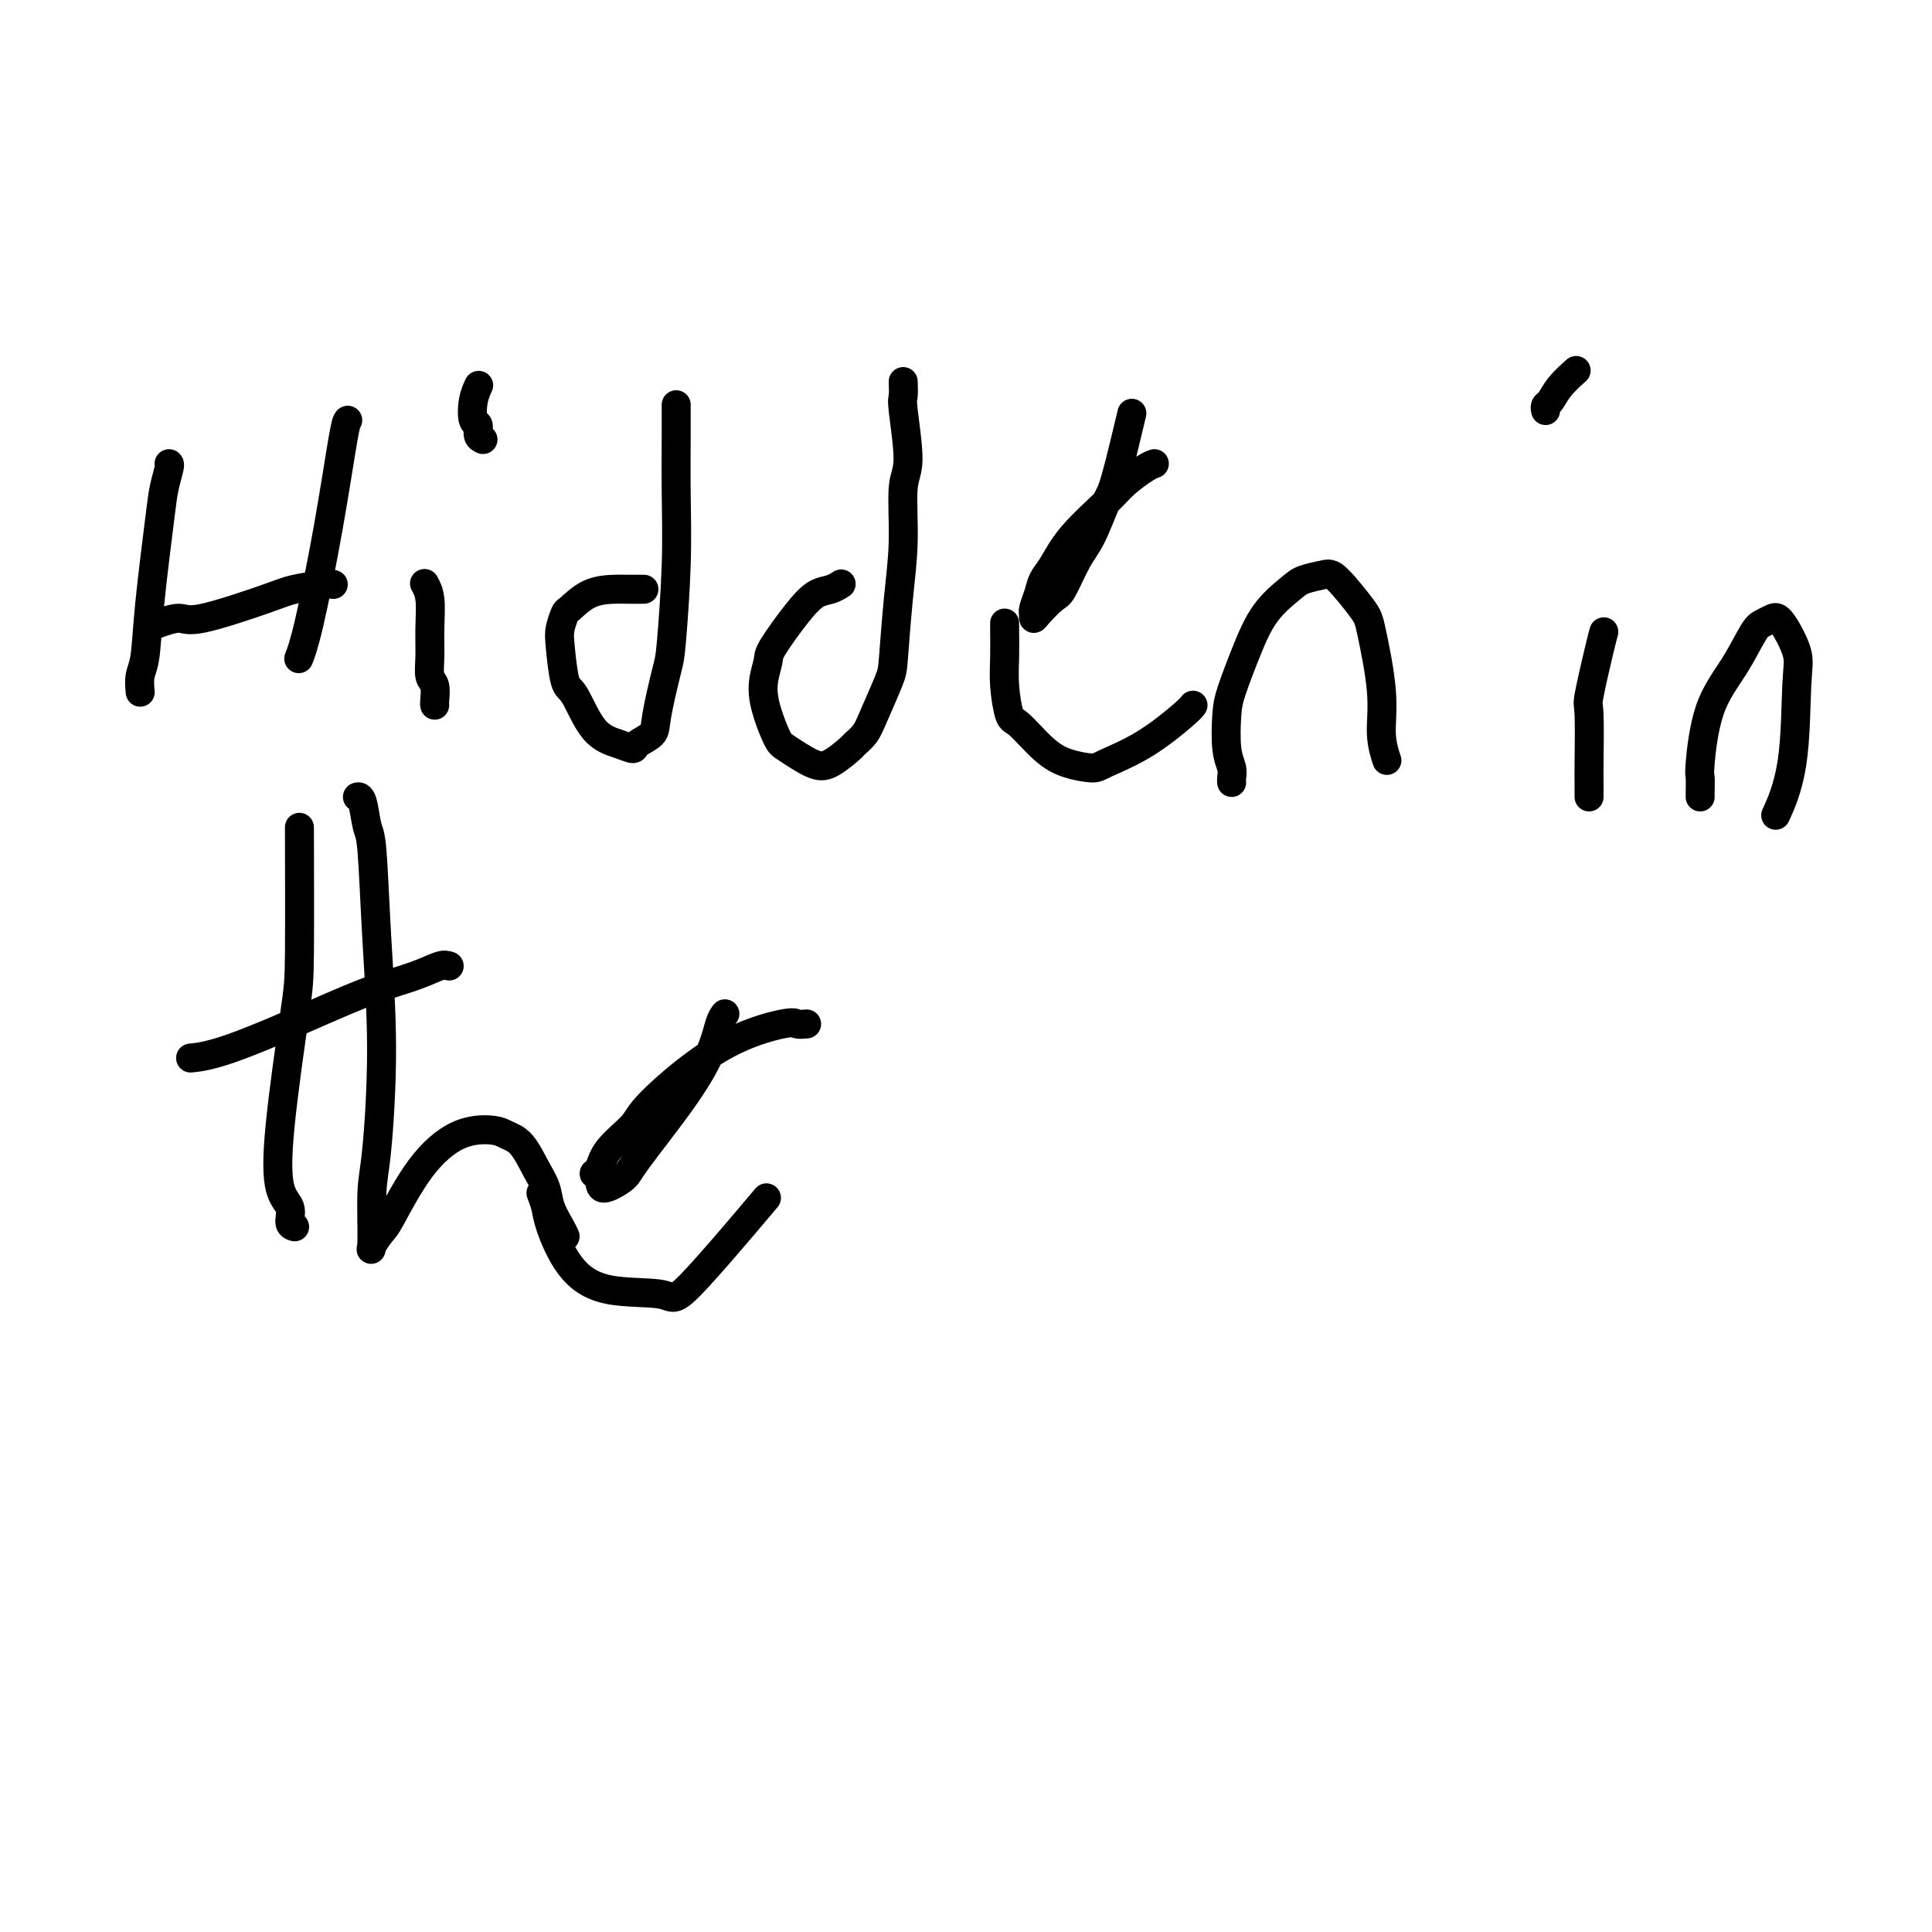 <svg viewBox='0 0 400 400' version='1.1' xmlns='http://www.w3.org/2000/svg' xmlns:xlink='http://www.w3.org/1999/xlink'><g fill='none' stroke='#000000' stroke-width='6' stroke-linecap='round' stroke-linejoin='round'><path d='M72,87c-0.188,0.203 -0.376,0.405 -1,4c-0.624,3.595 -1.683,10.582 -3,18c-1.317,7.418 -2.893,15.266 -4,20c-1.107,4.734 -1.745,6.352 -2,7c-0.255,0.648 -0.128,0.324 0,0'/><path d='M35,96c0.098,0.066 0.195,0.132 0,1c-0.195,0.868 -0.683,2.538 -1,4c-0.317,1.462 -0.463,2.714 -1,7c-0.537,4.286 -1.464,11.604 -2,17c-0.536,5.396 -0.680,8.869 -1,11c-0.320,2.131 -0.817,2.920 -1,4c-0.183,1.080 -0.052,2.451 0,3c0.052,0.549 0.026,0.274 0,0'/><path d='M69,121c-0.251,-0.086 -0.502,-0.171 -2,0c-1.498,0.171 -4.245,0.600 -6,1c-1.755,0.400 -2.520,0.773 -6,2c-3.480,1.227 -9.675,3.308 -13,4c-3.325,0.692 -3.780,-0.006 -5,0c-1.220,0.006 -3.206,0.716 -4,1c-0.794,0.284 -0.397,0.142 0,0'/><path d='M90,146c-0.030,-0.121 -0.061,-0.242 0,-1c0.061,-0.758 0.213,-2.152 0,-3c-0.213,-0.848 -0.793,-1.149 -1,-2c-0.207,-0.851 -0.042,-2.253 0,-4c0.042,-1.747 -0.040,-3.839 0,-6c0.040,-2.161 0.203,-4.389 0,-6c-0.203,-1.611 -0.772,-2.603 -1,-3c-0.228,-0.397 -0.114,-0.198 0,0'/><path d='M100,91c-0.451,-0.200 -0.902,-0.401 -1,-1c-0.098,-0.599 0.156,-1.597 0,-2c-0.156,-0.403 -0.722,-0.211 -1,-1c-0.278,-0.789 -0.267,-2.559 0,-4c0.267,-1.441 0.791,-2.555 1,-3c0.209,-0.445 0.105,-0.223 0,0'/><path d='M140,84c0.001,-0.179 0.001,-0.357 0,0c-0.001,0.357 -0.004,1.251 0,2c0.004,0.749 0.013,1.353 0,4c-0.013,2.647 -0.049,7.339 0,12c0.049,4.661 0.184,9.293 0,15c-0.184,5.707 -0.687,12.488 -1,16c-0.313,3.512 -0.436,3.754 -1,6c-0.564,2.246 -1.570,6.494 -2,9c-0.430,2.506 -0.284,3.269 -1,4c-0.716,0.731 -2.292,1.428 -3,2c-0.708,0.572 -0.546,1.017 -1,1c-0.454,-0.017 -1.523,-0.497 -3,-1c-1.477,-0.503 -3.364,-1.029 -5,-3c-1.636,-1.971 -3.023,-5.387 -4,-7c-0.977,-1.613 -1.543,-1.424 -2,-3c-0.457,-1.576 -0.805,-4.916 -1,-7c-0.195,-2.084 -0.235,-2.912 0,-4c0.235,-1.088 0.747,-2.435 1,-3c0.253,-0.565 0.247,-0.348 1,-1c0.753,-0.652 2.265,-2.175 4,-3c1.735,-0.825 3.692,-0.953 5,-1c1.308,-0.047 1.968,-0.013 3,0c1.032,0.013 2.438,0.004 3,0c0.562,-0.004 0.281,-0.002 0,0'/><path d='M187,79c0.039,1.202 0.078,2.403 0,3c-0.078,0.597 -0.272,0.589 0,3c0.272,2.411 1.012,7.241 1,10c-0.012,2.759 -0.775,3.448 -1,6c-0.225,2.552 0.088,6.966 0,11c-0.088,4.034 -0.575,7.689 -1,12c-0.425,4.311 -0.787,9.278 -1,12c-0.213,2.722 -0.278,3.200 -1,5c-0.722,1.800 -2.101,4.924 -3,7c-0.899,2.076 -1.319,3.105 -2,4c-0.681,0.895 -1.621,1.655 -2,2c-0.379,0.345 -0.195,0.274 -1,1c-0.805,0.726 -2.600,2.247 -4,3c-1.400,0.753 -2.404,0.738 -4,0c-1.596,-0.738 -3.783,-2.197 -5,-3c-1.217,-0.803 -1.465,-0.949 -2,-2c-0.535,-1.051 -1.357,-3.008 -2,-5c-0.643,-1.992 -1.106,-4.019 -1,-6c0.106,-1.981 0.780,-3.917 1,-5c0.220,-1.083 -0.014,-1.313 1,-3c1.014,-1.687 3.277,-4.830 5,-7c1.723,-2.170 2.905,-3.365 4,-4c1.095,-0.635 2.102,-0.709 3,-1c0.898,-0.291 1.685,-0.797 2,-1c0.315,-0.203 0.157,-0.101 0,0'/><path d='M239,96c-0.464,0.159 -0.929,0.318 -2,1c-1.071,0.682 -2.749,1.887 -4,3c-1.251,1.113 -2.075,2.135 -4,4c-1.925,1.865 -4.950,4.573 -7,7c-2.050,2.427 -3.124,4.574 -4,6c-0.876,1.426 -1.555,2.132 -2,3c-0.445,0.868 -0.655,1.897 -1,3c-0.345,1.103 -0.823,2.281 -1,3c-0.177,0.719 -0.051,0.981 0,1c0.051,0.019 0.029,-0.204 0,0c-0.029,0.204 -0.065,0.834 0,1c0.065,0.166 0.233,-0.132 1,-1c0.767,-0.868 2.135,-2.306 3,-3c0.865,-0.694 1.227,-0.644 2,-2c0.773,-1.356 1.955,-4.117 3,-6c1.045,-1.883 1.951,-2.889 3,-5c1.049,-2.111 2.240,-5.329 3,-7c0.760,-1.671 1.089,-1.796 2,-5c0.911,-3.204 2.403,-9.487 3,-12c0.597,-2.513 0.298,-1.257 0,0'/><path d='M208,129c-0.006,0.414 -0.012,0.828 0,2c0.012,1.172 0.043,3.101 0,5c-0.043,1.899 -0.159,3.769 0,6c0.159,2.231 0.592,4.822 1,6c0.408,1.178 0.790,0.941 2,2c1.210,1.059 3.247,3.413 5,5c1.753,1.587 3.222,2.408 5,3c1.778,0.592 3.863,0.953 5,1c1.137,0.047 1.324,-0.222 3,-1c1.676,-0.778 4.841,-2.064 8,-4c3.159,-1.936 6.312,-4.521 8,-6c1.688,-1.479 1.911,-1.851 2,-2c0.089,-0.149 0.045,-0.074 0,0'/><path d='M255,162c-0.029,-0.268 -0.059,-0.536 0,-1c0.059,-0.464 0.206,-1.125 0,-2c-0.206,-0.875 -0.766,-1.965 -1,-4c-0.234,-2.035 -0.141,-5.014 0,-7c0.141,-1.986 0.329,-2.980 1,-5c0.671,-2.020 1.825,-5.066 3,-8c1.175,-2.934 2.370,-5.754 4,-8c1.630,-2.246 3.694,-3.916 5,-5c1.306,-1.084 1.854,-1.582 3,-2c1.146,-0.418 2.889,-0.758 4,-1c1.111,-0.242 1.589,-0.387 3,1c1.411,1.387 3.755,4.306 5,6c1.245,1.694 1.392,2.164 2,5c0.608,2.836 1.679,8.039 2,12c0.321,3.961 -0.106,6.682 0,9c0.106,2.318 0.745,4.234 1,5c0.255,0.766 0.128,0.383 0,0'/><path d='M329,165c-0.001,-0.240 -0.002,-0.481 0,-1c0.002,-0.519 0.007,-1.318 0,-2c-0.007,-0.682 -0.026,-1.248 0,-4c0.026,-2.752 0.098,-7.690 0,-10c-0.098,-2.310 -0.367,-1.990 0,-4c0.367,-2.010 1.368,-6.349 2,-9c0.632,-2.651 0.895,-3.615 1,-4c0.105,-0.385 0.053,-0.193 0,0'/><path d='M320,85c-0.077,-0.376 -0.153,-0.753 0,-1c0.153,-0.247 0.536,-0.365 1,-1c0.464,-0.635 1.010,-1.786 2,-3c0.990,-1.214 2.426,-2.490 3,-3c0.574,-0.510 0.287,-0.255 0,0'/><path d='M352,165c-0.007,-0.100 -0.015,-0.201 0,-1c0.015,-0.799 0.052,-2.298 0,-3c-0.052,-0.702 -0.194,-0.608 0,-3c0.194,-2.392 0.724,-7.271 2,-11c1.276,-3.729 3.299,-6.307 5,-9c1.701,-2.693 3.080,-5.501 4,-7c0.920,-1.499 1.381,-1.689 2,-2c0.619,-0.311 1.394,-0.744 2,-1c0.606,-0.256 1.041,-0.333 2,1c0.959,1.333 2.442,4.078 3,6c0.558,1.922 0.191,3.020 0,7c-0.191,3.980 -0.205,10.841 -1,16c-0.795,5.159 -2.370,8.617 -3,10c-0.630,1.383 -0.315,0.692 0,0'/><path d='M61,254c-0.477,-0.145 -0.955,-0.289 -1,-1c-0.045,-0.711 0.342,-1.988 0,-3c-0.342,-1.012 -1.412,-1.761 -2,-4c-0.588,-2.239 -0.693,-5.970 0,-13c0.693,-7.030 2.186,-17.358 3,-23c0.814,-5.642 0.950,-6.596 1,-13c0.050,-6.404 0.014,-18.258 0,-23c-0.014,-4.742 -0.007,-2.371 0,0'/><path d='M93,200c-0.487,-0.162 -0.974,-0.324 -2,0c-1.026,0.324 -2.591,1.134 -5,2c-2.409,0.866 -5.662,1.787 -9,3c-3.338,1.213 -6.761,2.717 -12,5c-5.239,2.283 -12.295,5.345 -17,7c-4.705,1.655 -7.059,1.901 -8,2c-0.941,0.099 -0.471,0.049 0,0'/><path d='M117,256c-0.215,-0.491 -0.431,-0.982 -1,-2c-0.569,-1.018 -1.493,-2.563 -2,-4c-0.507,-1.437 -0.597,-2.767 -1,-4c-0.403,-1.233 -1.119,-2.370 -2,-4c-0.881,-1.630 -1.927,-3.755 -3,-5c-1.073,-1.245 -2.172,-1.612 -3,-2c-0.828,-0.388 -1.387,-0.796 -3,-1c-1.613,-0.204 -4.282,-0.202 -7,1c-2.718,1.202 -5.484,3.605 -8,7c-2.516,3.395 -4.780,7.780 -6,10c-1.220,2.220 -1.396,2.273 -2,3c-0.604,0.727 -1.635,2.128 -2,3c-0.365,0.872 -0.062,1.216 0,-1c0.062,-2.216 -0.116,-6.993 0,-10c0.116,-3.007 0.525,-4.244 1,-9c0.475,-4.756 1.014,-13.029 1,-21c-0.014,-7.971 -0.582,-15.638 -1,-23c-0.418,-7.362 -0.687,-14.417 -1,-18c-0.313,-3.583 -0.672,-3.692 -1,-5c-0.328,-1.308 -0.627,-3.814 -1,-5c-0.373,-1.186 -0.821,-1.053 -1,-1c-0.179,0.053 -0.090,0.027 0,0'/><path d='M167,212c-0.792,0.071 -1.585,0.142 -2,0c-0.415,-0.142 -0.454,-0.496 -3,0c-2.546,0.496 -7.599,1.842 -13,5c-5.401,3.158 -11.151,8.128 -14,11c-2.849,2.872 -2.798,3.647 -4,5c-1.202,1.353 -3.657,3.286 -5,5c-1.343,1.714 -1.575,3.210 -2,4c-0.425,0.790 -1.042,0.876 -1,1c0.042,0.124 0.744,0.288 1,1c0.256,0.712 0.068,1.974 1,2c0.932,0.026 2.985,-1.183 4,-2c1.015,-0.817 0.994,-1.242 3,-4c2.006,-2.758 6.040,-7.850 9,-12c2.960,-4.150 4.845,-7.360 6,-10c1.155,-2.640 1.580,-4.711 2,-6c0.420,-1.289 0.834,-1.797 1,-2c0.166,-0.203 0.083,-0.102 0,0'/><path d='M112,247c0.388,1.018 0.777,2.036 1,3c0.223,0.964 0.282,1.874 1,4c0.718,2.126 2.097,5.467 4,8c1.903,2.533 4.330,4.259 8,5c3.670,0.741 8.582,0.498 11,1c2.418,0.502 2.343,1.751 6,-2c3.657,-3.751 11.045,-12.500 14,-16c2.955,-3.500 1.478,-1.750 0,0'/></g>
</svg>
